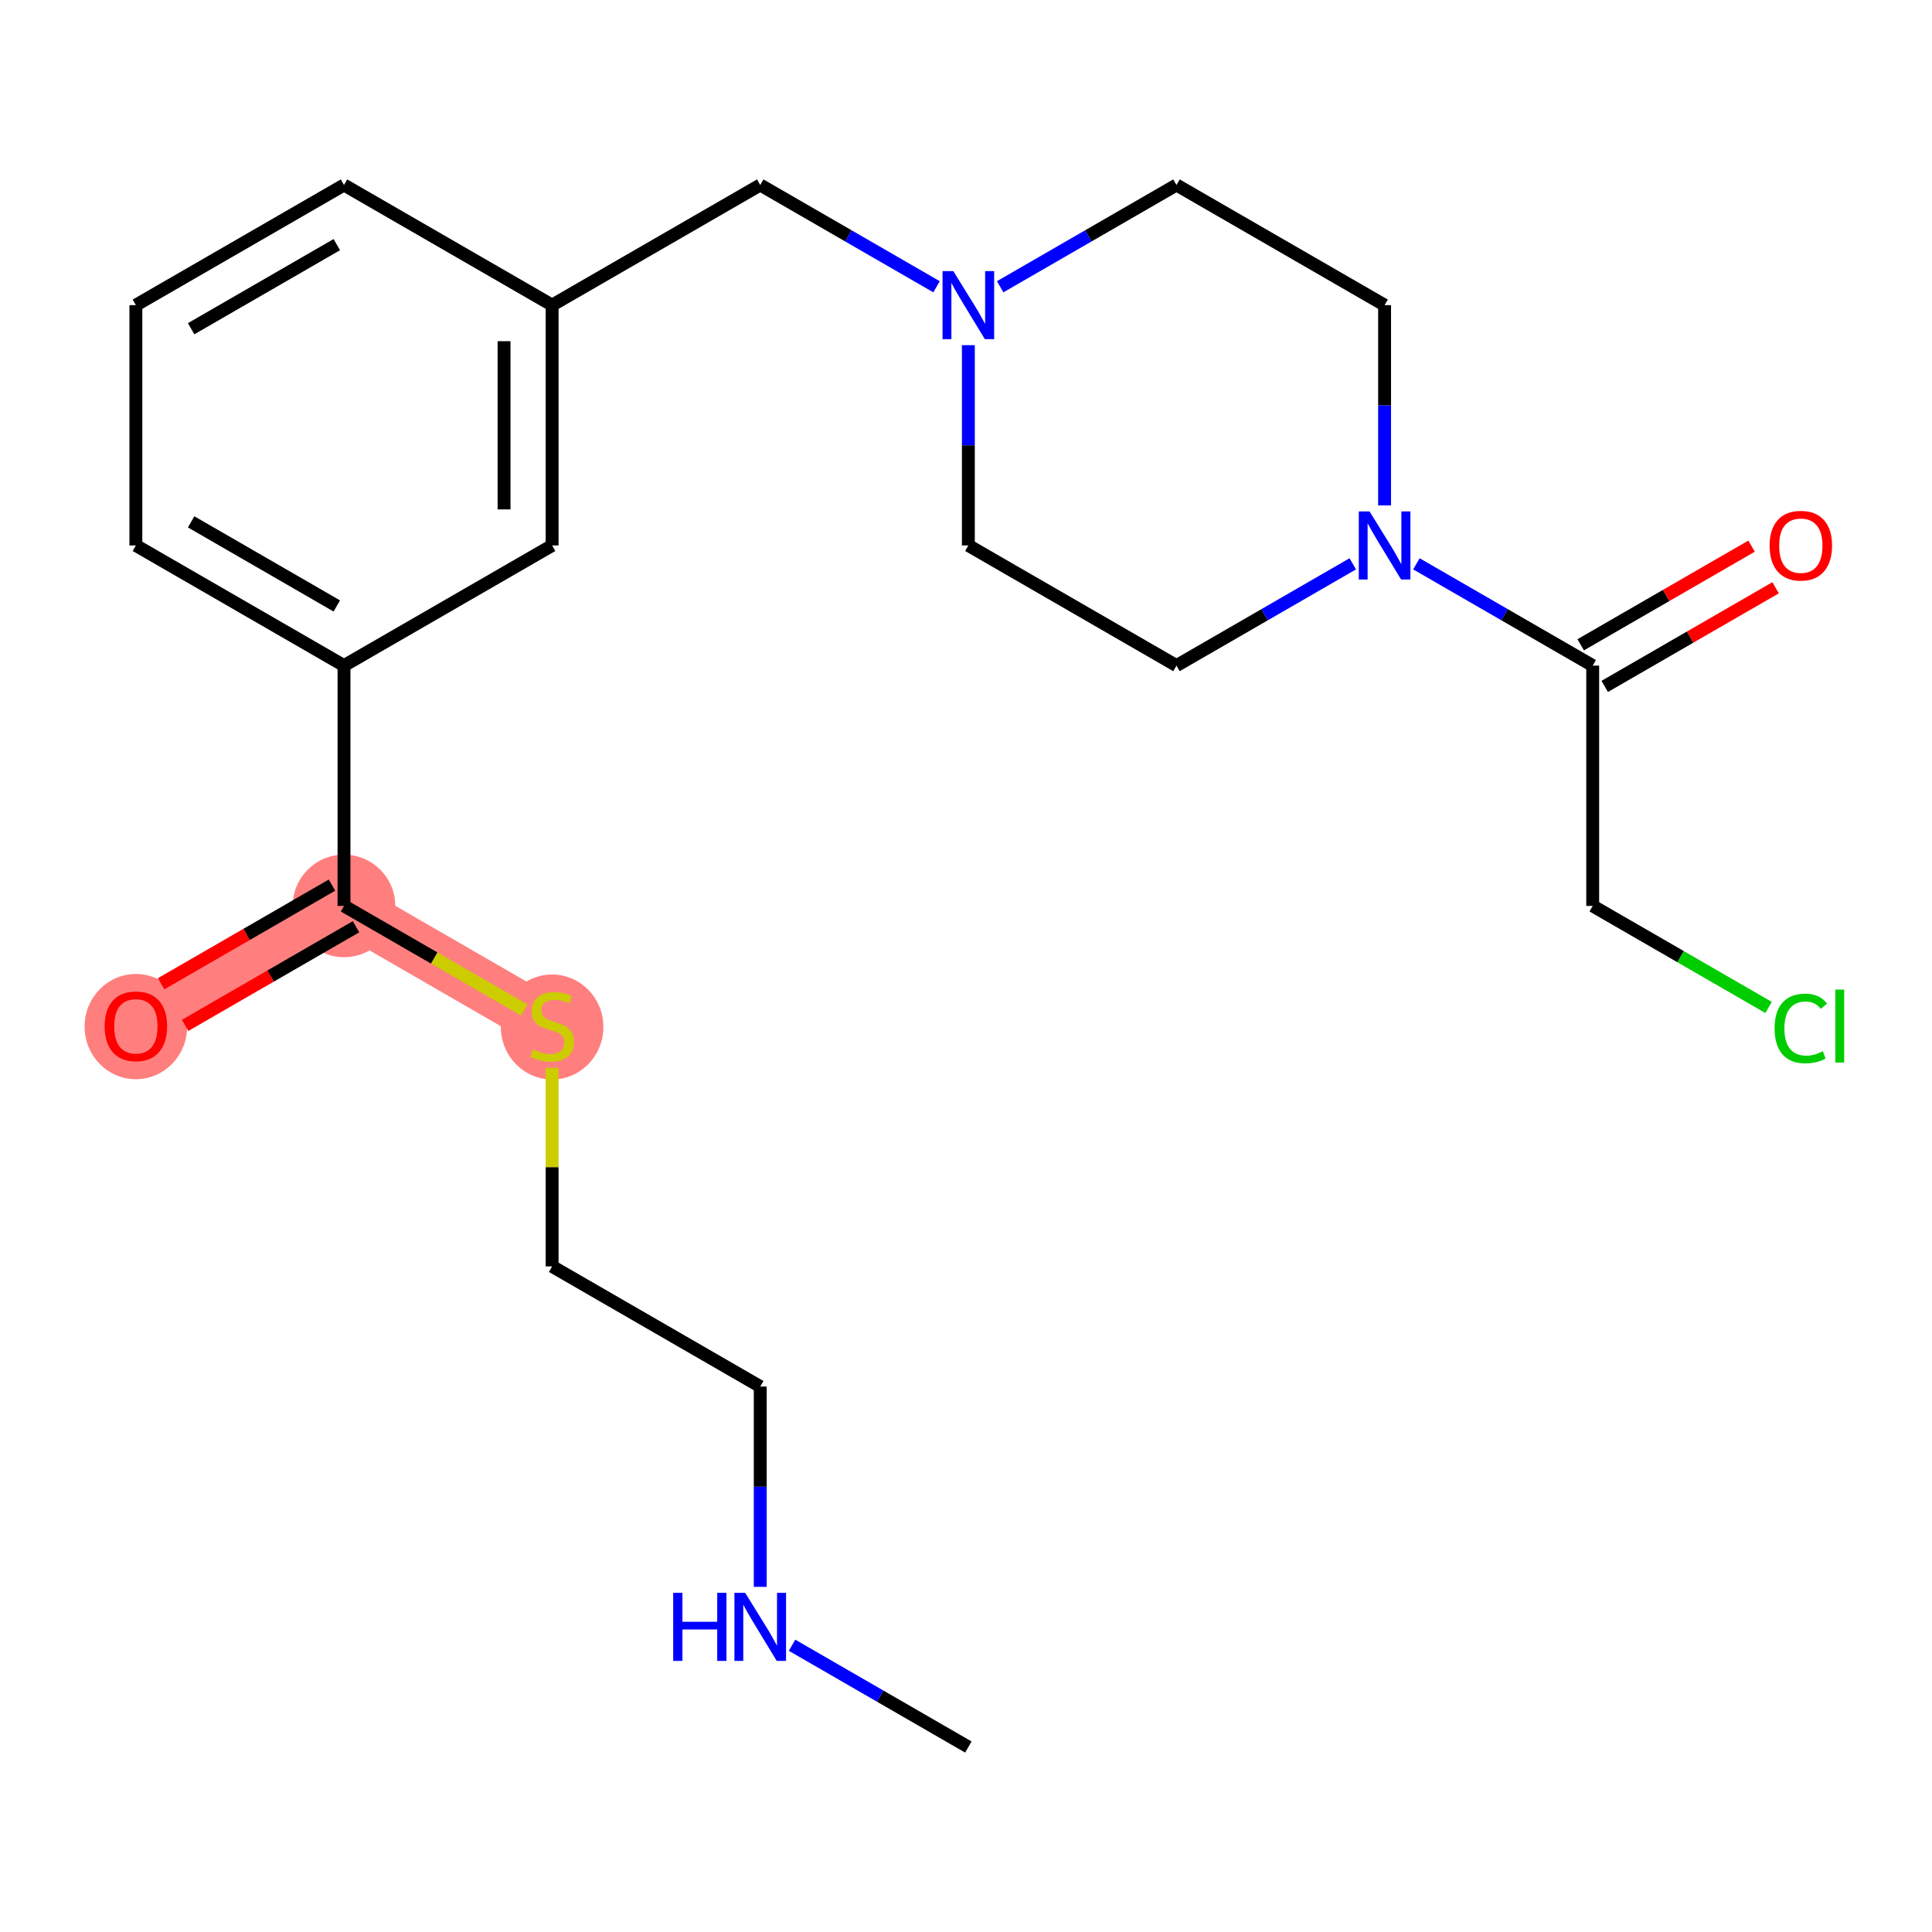 <?xml version='1.0' encoding='iso-8859-1'?>
<svg version='1.1' baseProfile='full'
              xmlns='http://www.w3.org/2000/svg'
                      xmlns:rdkit='http://www.rdkit.org/xml'
                      xmlns:xlink='http://www.w3.org/1999/xlink'
                  xml:space='preserve'
width='300px' height='300px' viewBox='0 0 300 300'>
<!-- END OF HEADER -->
<rect style='opacity:1.0;fill:#FFFFFF;stroke:none' width='300' height='300' x='0' y='0'> </rect>
<rect style='opacity:1.0;fill:#FFFFFF;stroke:none' width='300' height='300' x='0' y='0'> </rect>
<path d='M 85.733,159.329 L 53.416,140.671' style='fill:none;fill-rule:evenodd;stroke:#FF7F7F;stroke-width:8.0px;stroke-linecap:butt;stroke-linejoin:miter;stroke-opacity:1' />
<path d='M 53.416,140.671 L 21.099,159.329' style='fill:none;fill-rule:evenodd;stroke:#FF7F7F;stroke-width:8.0px;stroke-linecap:butt;stroke-linejoin:miter;stroke-opacity:1' />
<ellipse cx='85.733' cy='159.471' rx='7.463' ry='7.652'  style='fill:#FF7F7F;fill-rule:evenodd;stroke:#FF7F7F;stroke-width:1.0px;stroke-linecap:butt;stroke-linejoin:miter;stroke-opacity:1' />
<ellipse cx='53.416' cy='140.671' rx='7.463' ry='7.463'  style='fill:#FF7F7F;fill-rule:evenodd;stroke:#FF7F7F;stroke-width:1.0px;stroke-linecap:butt;stroke-linejoin:miter;stroke-opacity:1' />
<ellipse cx='21.099' cy='159.411' rx='7.463' ry='7.673'  style='fill:#FF7F7F;fill-rule:evenodd;stroke:#FF7F7F;stroke-width:1.0px;stroke-linecap:butt;stroke-linejoin:miter;stroke-opacity:1' />
<path class='bond-0 atom-0 atom-1' d='M 150.366,271.277 L 136.678,263.374' style='fill:none;fill-rule:evenodd;stroke:#000000;stroke-width:2.0px;stroke-linecap:butt;stroke-linejoin:miter;stroke-opacity:1' />
<path class='bond-0 atom-0 atom-1' d='M 136.678,263.374 L 122.99,255.471' style='fill:none;fill-rule:evenodd;stroke:#0000FF;stroke-width:2.0px;stroke-linecap:butt;stroke-linejoin:miter;stroke-opacity:1' />
<path class='bond-1 atom-1 atom-2' d='M 118.049,246.402 L 118.049,230.852' style='fill:none;fill-rule:evenodd;stroke:#0000FF;stroke-width:2.0px;stroke-linecap:butt;stroke-linejoin:miter;stroke-opacity:1' />
<path class='bond-1 atom-1 atom-2' d='M 118.049,230.852 L 118.049,215.303' style='fill:none;fill-rule:evenodd;stroke:#000000;stroke-width:2.0px;stroke-linecap:butt;stroke-linejoin:miter;stroke-opacity:1' />
<path class='bond-2 atom-2 atom-3' d='M 118.049,215.303 L 85.733,196.645' style='fill:none;fill-rule:evenodd;stroke:#000000;stroke-width:2.0px;stroke-linecap:butt;stroke-linejoin:miter;stroke-opacity:1' />
<path class='bond-3 atom-3 atom-4' d='M 85.733,196.645 L 85.733,181.23' style='fill:none;fill-rule:evenodd;stroke:#000000;stroke-width:2.0px;stroke-linecap:butt;stroke-linejoin:miter;stroke-opacity:1' />
<path class='bond-3 atom-3 atom-4' d='M 85.733,181.23 L 85.733,165.814' style='fill:none;fill-rule:evenodd;stroke:#CCCC00;stroke-width:2.0px;stroke-linecap:butt;stroke-linejoin:miter;stroke-opacity:1' />
<path class='bond-4 atom-4 atom-5' d='M 81.411,156.834 L 67.414,148.753' style='fill:none;fill-rule:evenodd;stroke:#CCCC00;stroke-width:2.0px;stroke-linecap:butt;stroke-linejoin:miter;stroke-opacity:1' />
<path class='bond-4 atom-4 atom-5' d='M 67.414,148.753 L 53.416,140.671' style='fill:none;fill-rule:evenodd;stroke:#000000;stroke-width:2.0px;stroke-linecap:butt;stroke-linejoin:miter;stroke-opacity:1' />
<path class='bond-5 atom-5 atom-6' d='M 51.55,137.439 L 38.284,145.099' style='fill:none;fill-rule:evenodd;stroke:#000000;stroke-width:2.0px;stroke-linecap:butt;stroke-linejoin:miter;stroke-opacity:1' />
<path class='bond-5 atom-5 atom-6' d='M 38.284,145.099 L 25.018,152.758' style='fill:none;fill-rule:evenodd;stroke:#FF0000;stroke-width:2.0px;stroke-linecap:butt;stroke-linejoin:miter;stroke-opacity:1' />
<path class='bond-5 atom-5 atom-6' d='M 55.282,143.903 L 42.016,151.562' style='fill:none;fill-rule:evenodd;stroke:#000000;stroke-width:2.0px;stroke-linecap:butt;stroke-linejoin:miter;stroke-opacity:1' />
<path class='bond-5 atom-5 atom-6' d='M 42.016,151.562 L 28.749,159.221' style='fill:none;fill-rule:evenodd;stroke:#FF0000;stroke-width:2.0px;stroke-linecap:butt;stroke-linejoin:miter;stroke-opacity:1' />
<path class='bond-6 atom-5 atom-7' d='M 53.416,140.671 L 53.416,103.355' style='fill:none;fill-rule:evenodd;stroke:#000000;stroke-width:2.0px;stroke-linecap:butt;stroke-linejoin:miter;stroke-opacity:1' />
<path class='bond-7 atom-7 atom-8' d='M 53.416,103.355 L 21.099,84.697' style='fill:none;fill-rule:evenodd;stroke:#000000;stroke-width:2.0px;stroke-linecap:butt;stroke-linejoin:miter;stroke-opacity:1' />
<path class='bond-7 atom-7 atom-8' d='M 52.3,94.093 L 29.679,81.032' style='fill:none;fill-rule:evenodd;stroke:#000000;stroke-width:2.0px;stroke-linecap:butt;stroke-linejoin:miter;stroke-opacity:1' />
<path class='bond-23 atom-23 atom-7' d='M 85.733,84.697 L 53.416,103.355' style='fill:none;fill-rule:evenodd;stroke:#000000;stroke-width:2.0px;stroke-linecap:butt;stroke-linejoin:miter;stroke-opacity:1' />
<path class='bond-8 atom-8 atom-9' d='M 21.099,84.697 L 21.099,47.381' style='fill:none;fill-rule:evenodd;stroke:#000000;stroke-width:2.0px;stroke-linecap:butt;stroke-linejoin:miter;stroke-opacity:1' />
<path class='bond-9 atom-9 atom-10' d='M 21.099,47.381 L 53.416,28.723' style='fill:none;fill-rule:evenodd;stroke:#000000;stroke-width:2.0px;stroke-linecap:butt;stroke-linejoin:miter;stroke-opacity:1' />
<path class='bond-9 atom-9 atom-10' d='M 29.679,51.046 L 52.3,37.985' style='fill:none;fill-rule:evenodd;stroke:#000000;stroke-width:2.0px;stroke-linecap:butt;stroke-linejoin:miter;stroke-opacity:1' />
<path class='bond-10 atom-10 atom-11' d='M 53.416,28.723 L 85.733,47.381' style='fill:none;fill-rule:evenodd;stroke:#000000;stroke-width:2.0px;stroke-linecap:butt;stroke-linejoin:miter;stroke-opacity:1' />
<path class='bond-11 atom-11 atom-12' d='M 85.733,47.381 L 118.049,28.723' style='fill:none;fill-rule:evenodd;stroke:#000000;stroke-width:2.0px;stroke-linecap:butt;stroke-linejoin:miter;stroke-opacity:1' />
<path class='bond-22 atom-11 atom-23' d='M 85.733,47.381 L 85.733,84.697' style='fill:none;fill-rule:evenodd;stroke:#000000;stroke-width:2.0px;stroke-linecap:butt;stroke-linejoin:miter;stroke-opacity:1' />
<path class='bond-22 atom-11 atom-23' d='M 78.269,52.979 L 78.269,79.1' style='fill:none;fill-rule:evenodd;stroke:#000000;stroke-width:2.0px;stroke-linecap:butt;stroke-linejoin:miter;stroke-opacity:1' />
<path class='bond-12 atom-12 atom-13' d='M 118.049,28.723 L 131.737,36.626' style='fill:none;fill-rule:evenodd;stroke:#000000;stroke-width:2.0px;stroke-linecap:butt;stroke-linejoin:miter;stroke-opacity:1' />
<path class='bond-12 atom-12 atom-13' d='M 131.737,36.626 L 145.425,44.529' style='fill:none;fill-rule:evenodd;stroke:#0000FF;stroke-width:2.0px;stroke-linecap:butt;stroke-linejoin:miter;stroke-opacity:1' />
<path class='bond-13 atom-13 atom-14' d='M 150.366,53.598 L 150.366,69.148' style='fill:none;fill-rule:evenodd;stroke:#0000FF;stroke-width:2.0px;stroke-linecap:butt;stroke-linejoin:miter;stroke-opacity:1' />
<path class='bond-13 atom-13 atom-14' d='M 150.366,69.148 L 150.366,84.697' style='fill:none;fill-rule:evenodd;stroke:#000000;stroke-width:2.0px;stroke-linecap:butt;stroke-linejoin:miter;stroke-opacity:1' />
<path class='bond-24 atom-22 atom-13' d='M 182.682,28.723 L 168.994,36.626' style='fill:none;fill-rule:evenodd;stroke:#000000;stroke-width:2.0px;stroke-linecap:butt;stroke-linejoin:miter;stroke-opacity:1' />
<path class='bond-24 atom-22 atom-13' d='M 168.994,36.626 L 155.306,44.529' style='fill:none;fill-rule:evenodd;stroke:#0000FF;stroke-width:2.0px;stroke-linecap:butt;stroke-linejoin:miter;stroke-opacity:1' />
<path class='bond-14 atom-14 atom-15' d='M 150.366,84.697 L 182.682,103.355' style='fill:none;fill-rule:evenodd;stroke:#000000;stroke-width:2.0px;stroke-linecap:butt;stroke-linejoin:miter;stroke-opacity:1' />
<path class='bond-15 atom-15 atom-16' d='M 182.682,103.355 L 196.37,95.452' style='fill:none;fill-rule:evenodd;stroke:#000000;stroke-width:2.0px;stroke-linecap:butt;stroke-linejoin:miter;stroke-opacity:1' />
<path class='bond-15 atom-15 atom-16' d='M 196.37,95.452 L 210.058,87.55' style='fill:none;fill-rule:evenodd;stroke:#0000FF;stroke-width:2.0px;stroke-linecap:butt;stroke-linejoin:miter;stroke-opacity:1' />
<path class='bond-16 atom-16 atom-17' d='M 219.939,87.55 L 233.627,95.452' style='fill:none;fill-rule:evenodd;stroke:#0000FF;stroke-width:2.0px;stroke-linecap:butt;stroke-linejoin:miter;stroke-opacity:1' />
<path class='bond-16 atom-16 atom-17' d='M 233.627,95.452 L 247.315,103.355' style='fill:none;fill-rule:evenodd;stroke:#000000;stroke-width:2.0px;stroke-linecap:butt;stroke-linejoin:miter;stroke-opacity:1' />
<path class='bond-20 atom-16 atom-21' d='M 214.999,78.48 L 214.999,62.931' style='fill:none;fill-rule:evenodd;stroke:#0000FF;stroke-width:2.0px;stroke-linecap:butt;stroke-linejoin:miter;stroke-opacity:1' />
<path class='bond-20 atom-16 atom-21' d='M 214.999,62.931 L 214.999,47.381' style='fill:none;fill-rule:evenodd;stroke:#000000;stroke-width:2.0px;stroke-linecap:butt;stroke-linejoin:miter;stroke-opacity:1' />
<path class='bond-17 atom-17 atom-18' d='M 249.181,106.587 L 262.447,98.927' style='fill:none;fill-rule:evenodd;stroke:#000000;stroke-width:2.0px;stroke-linecap:butt;stroke-linejoin:miter;stroke-opacity:1' />
<path class='bond-17 atom-17 atom-18' d='M 262.447,98.927 L 275.714,91.268' style='fill:none;fill-rule:evenodd;stroke:#FF0000;stroke-width:2.0px;stroke-linecap:butt;stroke-linejoin:miter;stroke-opacity:1' />
<path class='bond-17 atom-17 atom-18' d='M 245.45,100.123 L 258.716,92.464' style='fill:none;fill-rule:evenodd;stroke:#000000;stroke-width:2.0px;stroke-linecap:butt;stroke-linejoin:miter;stroke-opacity:1' />
<path class='bond-17 atom-17 atom-18' d='M 258.716,92.464 L 271.982,84.805' style='fill:none;fill-rule:evenodd;stroke:#FF0000;stroke-width:2.0px;stroke-linecap:butt;stroke-linejoin:miter;stroke-opacity:1' />
<path class='bond-18 atom-17 atom-19' d='M 247.315,103.355 L 247.315,140.671' style='fill:none;fill-rule:evenodd;stroke:#000000;stroke-width:2.0px;stroke-linecap:butt;stroke-linejoin:miter;stroke-opacity:1' />
<path class='bond-19 atom-19 atom-20' d='M 247.315,140.671 L 260.97,148.554' style='fill:none;fill-rule:evenodd;stroke:#000000;stroke-width:2.0px;stroke-linecap:butt;stroke-linejoin:miter;stroke-opacity:1' />
<path class='bond-19 atom-19 atom-20' d='M 260.97,148.554 L 274.624,156.438' style='fill:none;fill-rule:evenodd;stroke:#00CC00;stroke-width:2.0px;stroke-linecap:butt;stroke-linejoin:miter;stroke-opacity:1' />
<path class='bond-21 atom-21 atom-22' d='M 214.999,47.381 L 182.682,28.723' style='fill:none;fill-rule:evenodd;stroke:#000000;stroke-width:2.0px;stroke-linecap:butt;stroke-linejoin:miter;stroke-opacity:1' />
<path  class='atom-1' d='M 104.533 247.335
L 105.966 247.335
L 105.966 251.828
L 111.37 251.828
L 111.37 247.335
L 112.803 247.335
L 112.803 257.903
L 111.37 257.903
L 111.37 253.022
L 105.966 253.022
L 105.966 257.903
L 104.533 257.903
L 104.533 247.335
' fill='#0000FF'/>
<path  class='atom-1' d='M 115.713 247.335
L 119.176 252.932
Q 119.519 253.485, 120.072 254.485
Q 120.624 255.485, 120.654 255.544
L 120.654 247.335
L 122.057 247.335
L 122.057 257.903
L 120.609 257.903
L 116.892 251.783
Q 116.46 251.066, 115.997 250.245
Q 115.549 249.425, 115.415 249.171
L 115.415 257.903
L 114.041 257.903
L 114.041 247.335
L 115.713 247.335
' fill='#0000FF'/>
<path  class='atom-4' d='M 82.747 162.956
Q 82.867 163.001, 83.359 163.21
Q 83.852 163.419, 84.389 163.553
Q 84.942 163.673, 85.479 163.673
Q 86.479 163.673, 87.061 163.195
Q 87.643 162.702, 87.643 161.852
Q 87.643 161.269, 87.345 160.911
Q 87.061 160.553, 86.613 160.359
Q 86.165 160.165, 85.419 159.941
Q 84.479 159.657, 83.912 159.389
Q 83.359 159.12, 82.956 158.553
Q 82.568 157.986, 82.568 157.03
Q 82.568 155.702, 83.464 154.881
Q 84.374 154.06, 86.165 154.06
Q 87.389 154.06, 88.778 154.642
L 88.434 155.791
Q 87.166 155.269, 86.21 155.269
Q 85.18 155.269, 84.613 155.702
Q 84.046 156.12, 84.061 156.851
Q 84.061 157.418, 84.344 157.762
Q 84.643 158.105, 85.061 158.299
Q 85.494 158.493, 86.21 158.717
Q 87.166 159.016, 87.733 159.314
Q 88.3 159.613, 88.703 160.225
Q 89.121 160.822, 89.121 161.852
Q 89.121 163.314, 88.136 164.105
Q 87.166 164.882, 85.539 164.882
Q 84.598 164.882, 83.882 164.673
Q 83.18 164.479, 82.344 164.135
L 82.747 162.956
' fill='#CCCC00'/>
<path  class='atom-6' d='M 16.248 159.359
Q 16.248 156.821, 17.502 155.403
Q 18.756 153.985, 21.099 153.985
Q 23.443 153.985, 24.697 155.403
Q 25.951 156.821, 25.951 159.359
Q 25.951 161.926, 24.682 163.389
Q 23.413 164.837, 21.099 164.837
Q 18.771 164.837, 17.502 163.389
Q 16.248 161.941, 16.248 159.359
M 21.099 163.643
Q 22.712 163.643, 23.577 162.568
Q 24.458 161.478, 24.458 159.359
Q 24.458 157.284, 23.577 156.239
Q 22.712 155.179, 21.099 155.179
Q 19.488 155.179, 18.607 156.224
Q 17.741 157.269, 17.741 159.359
Q 17.741 161.493, 18.607 162.568
Q 19.488 163.643, 21.099 163.643
' fill='#FF0000'/>
<path  class='atom-13' d='M 148.03 42.097
L 151.493 47.695
Q 151.836 48.247, 152.388 49.247
Q 152.94 50.247, 152.97 50.307
L 152.97 42.097
L 154.373 42.097
L 154.373 52.665
L 152.926 52.665
L 149.209 46.545
Q 148.776 45.829, 148.313 45.008
Q 147.866 44.187, 147.731 43.933
L 147.731 52.665
L 146.358 52.665
L 146.358 42.097
L 148.03 42.097
' fill='#0000FF'/>
<path  class='atom-16' d='M 212.663 79.413
L 216.126 85.011
Q 216.469 85.563, 217.021 86.563
Q 217.574 87.563, 217.603 87.623
L 217.603 79.413
L 219.007 79.413
L 219.007 89.981
L 217.559 89.981
L 213.842 83.861
Q 213.409 83.145, 212.946 82.324
Q 212.499 81.503, 212.364 81.249
L 212.364 89.981
L 210.991 89.981
L 210.991 79.413
L 212.663 79.413
' fill='#0000FF'/>
<path  class='atom-18' d='M 274.781 84.727
Q 274.781 82.189, 276.035 80.772
Q 277.288 79.353, 279.632 79.353
Q 281.975 79.353, 283.229 80.772
Q 284.483 82.189, 284.483 84.727
Q 284.483 87.294, 283.214 88.757
Q 281.945 90.205, 279.632 90.205
Q 277.303 90.205, 276.035 88.757
Q 274.781 87.309, 274.781 84.727
M 279.632 89.011
Q 281.244 89.011, 282.11 87.936
Q 282.99 86.847, 282.99 84.727
Q 282.99 82.652, 282.11 81.607
Q 281.244 80.548, 279.632 80.548
Q 278.02 80.548, 277.139 81.593
Q 276.273 82.637, 276.273 84.727
Q 276.273 86.862, 277.139 87.936
Q 278.02 89.011, 279.632 89.011
' fill='#FF0000'/>
<path  class='atom-20' d='M 275.557 159.695
Q 275.557 157.068, 276.781 155.694
Q 278.02 154.306, 280.363 154.306
Q 282.542 154.306, 283.707 155.844
L 282.722 156.65
Q 281.871 155.53, 280.363 155.53
Q 278.766 155.53, 277.915 156.605
Q 277.079 157.665, 277.079 159.695
Q 277.079 161.784, 277.945 162.859
Q 278.826 163.934, 280.527 163.934
Q 281.692 163.934, 283.05 163.232
L 283.468 164.352
Q 282.916 164.71, 282.08 164.919
Q 281.244 165.128, 280.318 165.128
Q 278.02 165.128, 276.781 163.725
Q 275.557 162.322, 275.557 159.695
' fill='#00CC00'/>
<path  class='atom-20' d='M 284.99 153.664
L 286.364 153.664
L 286.364 164.994
L 284.99 164.994
L 284.99 153.664
' fill='#00CC00'/>
</svg>
